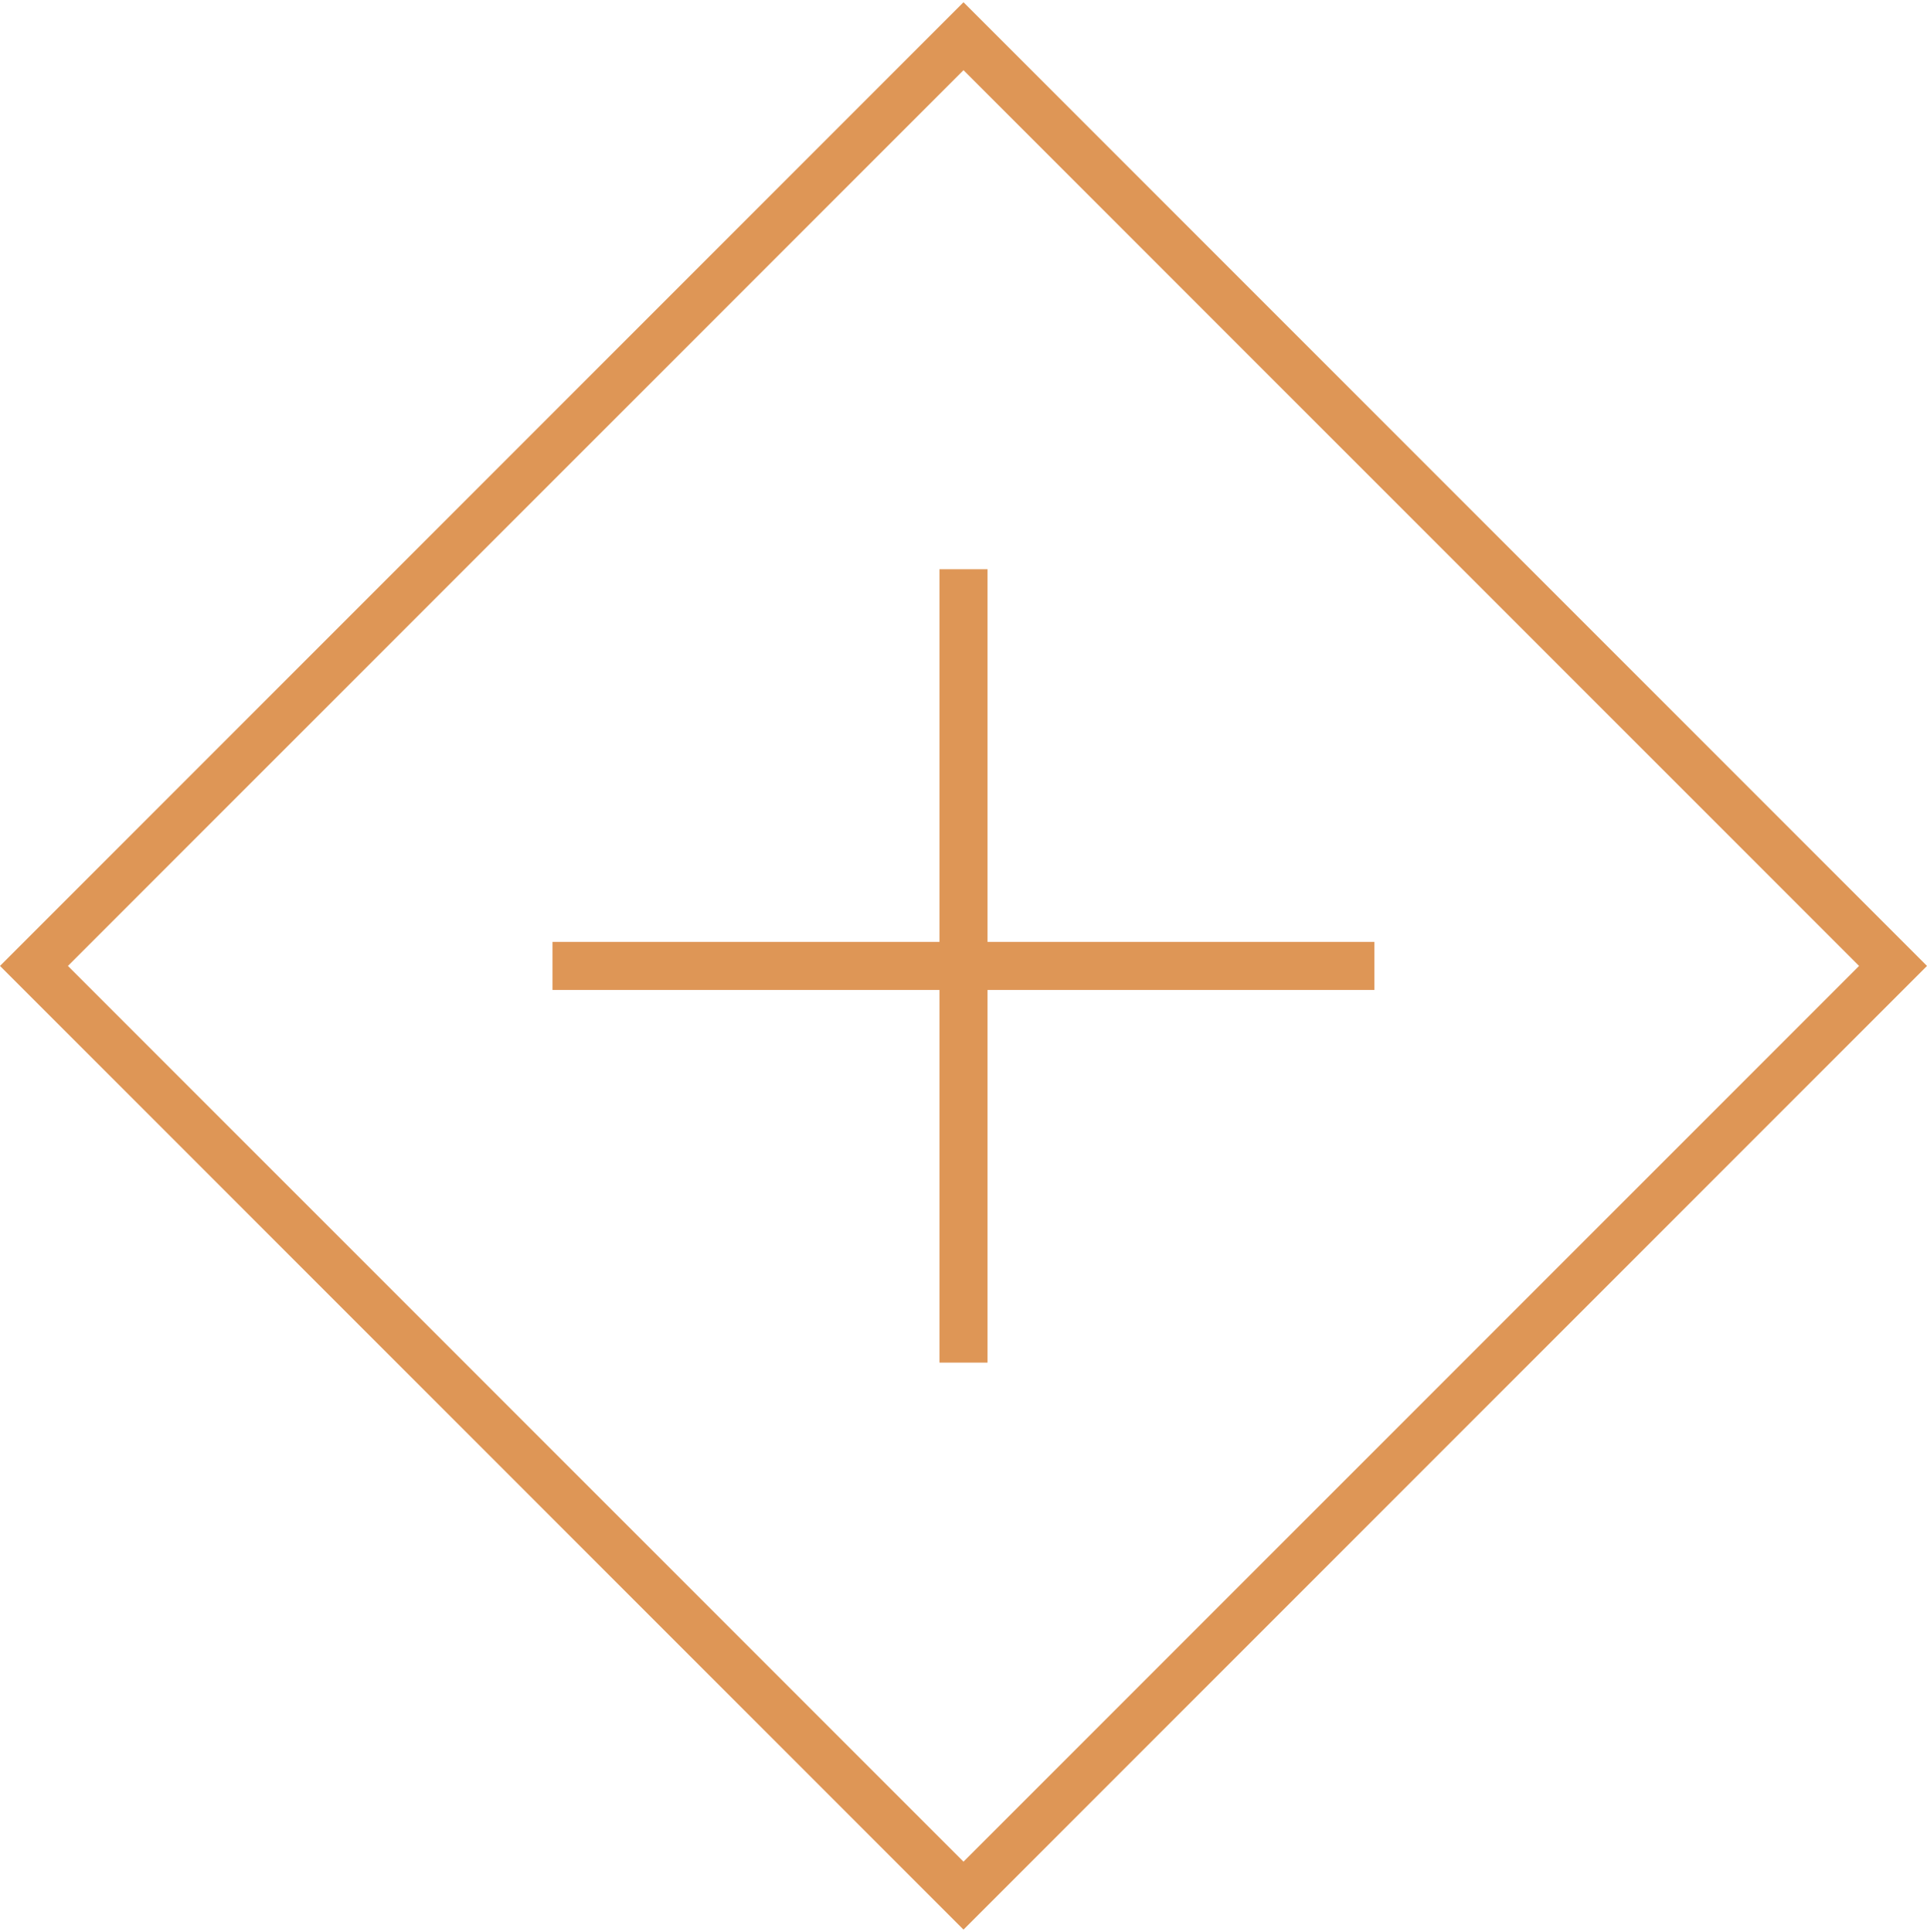 <?xml version="1.0" encoding="UTF-8"?>
<svg id="Calque_1" data-name="Calque 1" xmlns="http://www.w3.org/2000/svg" viewBox="0 0 120.3 120.58">
  <defs>
    <style>
      .cls-1 {
        fill: #de9656;
        stroke-width: 0px;
      }
    </style>
  </defs>
  <path class="cls-1" d="m60.15,120.44L0,60.29,60.15.14l60.15,60.15-60.15,60.15ZM4.24,60.29l55.91,55.91,55.91-55.91L60.15,4.38,4.24,60.29Z"/>
  <g>
    <rect class="cls-1" x="58.65" y="35.53" width="3" height="49.52"/>
    <rect class="cls-1" x="34.49" y="58.79" width="51.31" height="3"/>
  </g>
</svg>